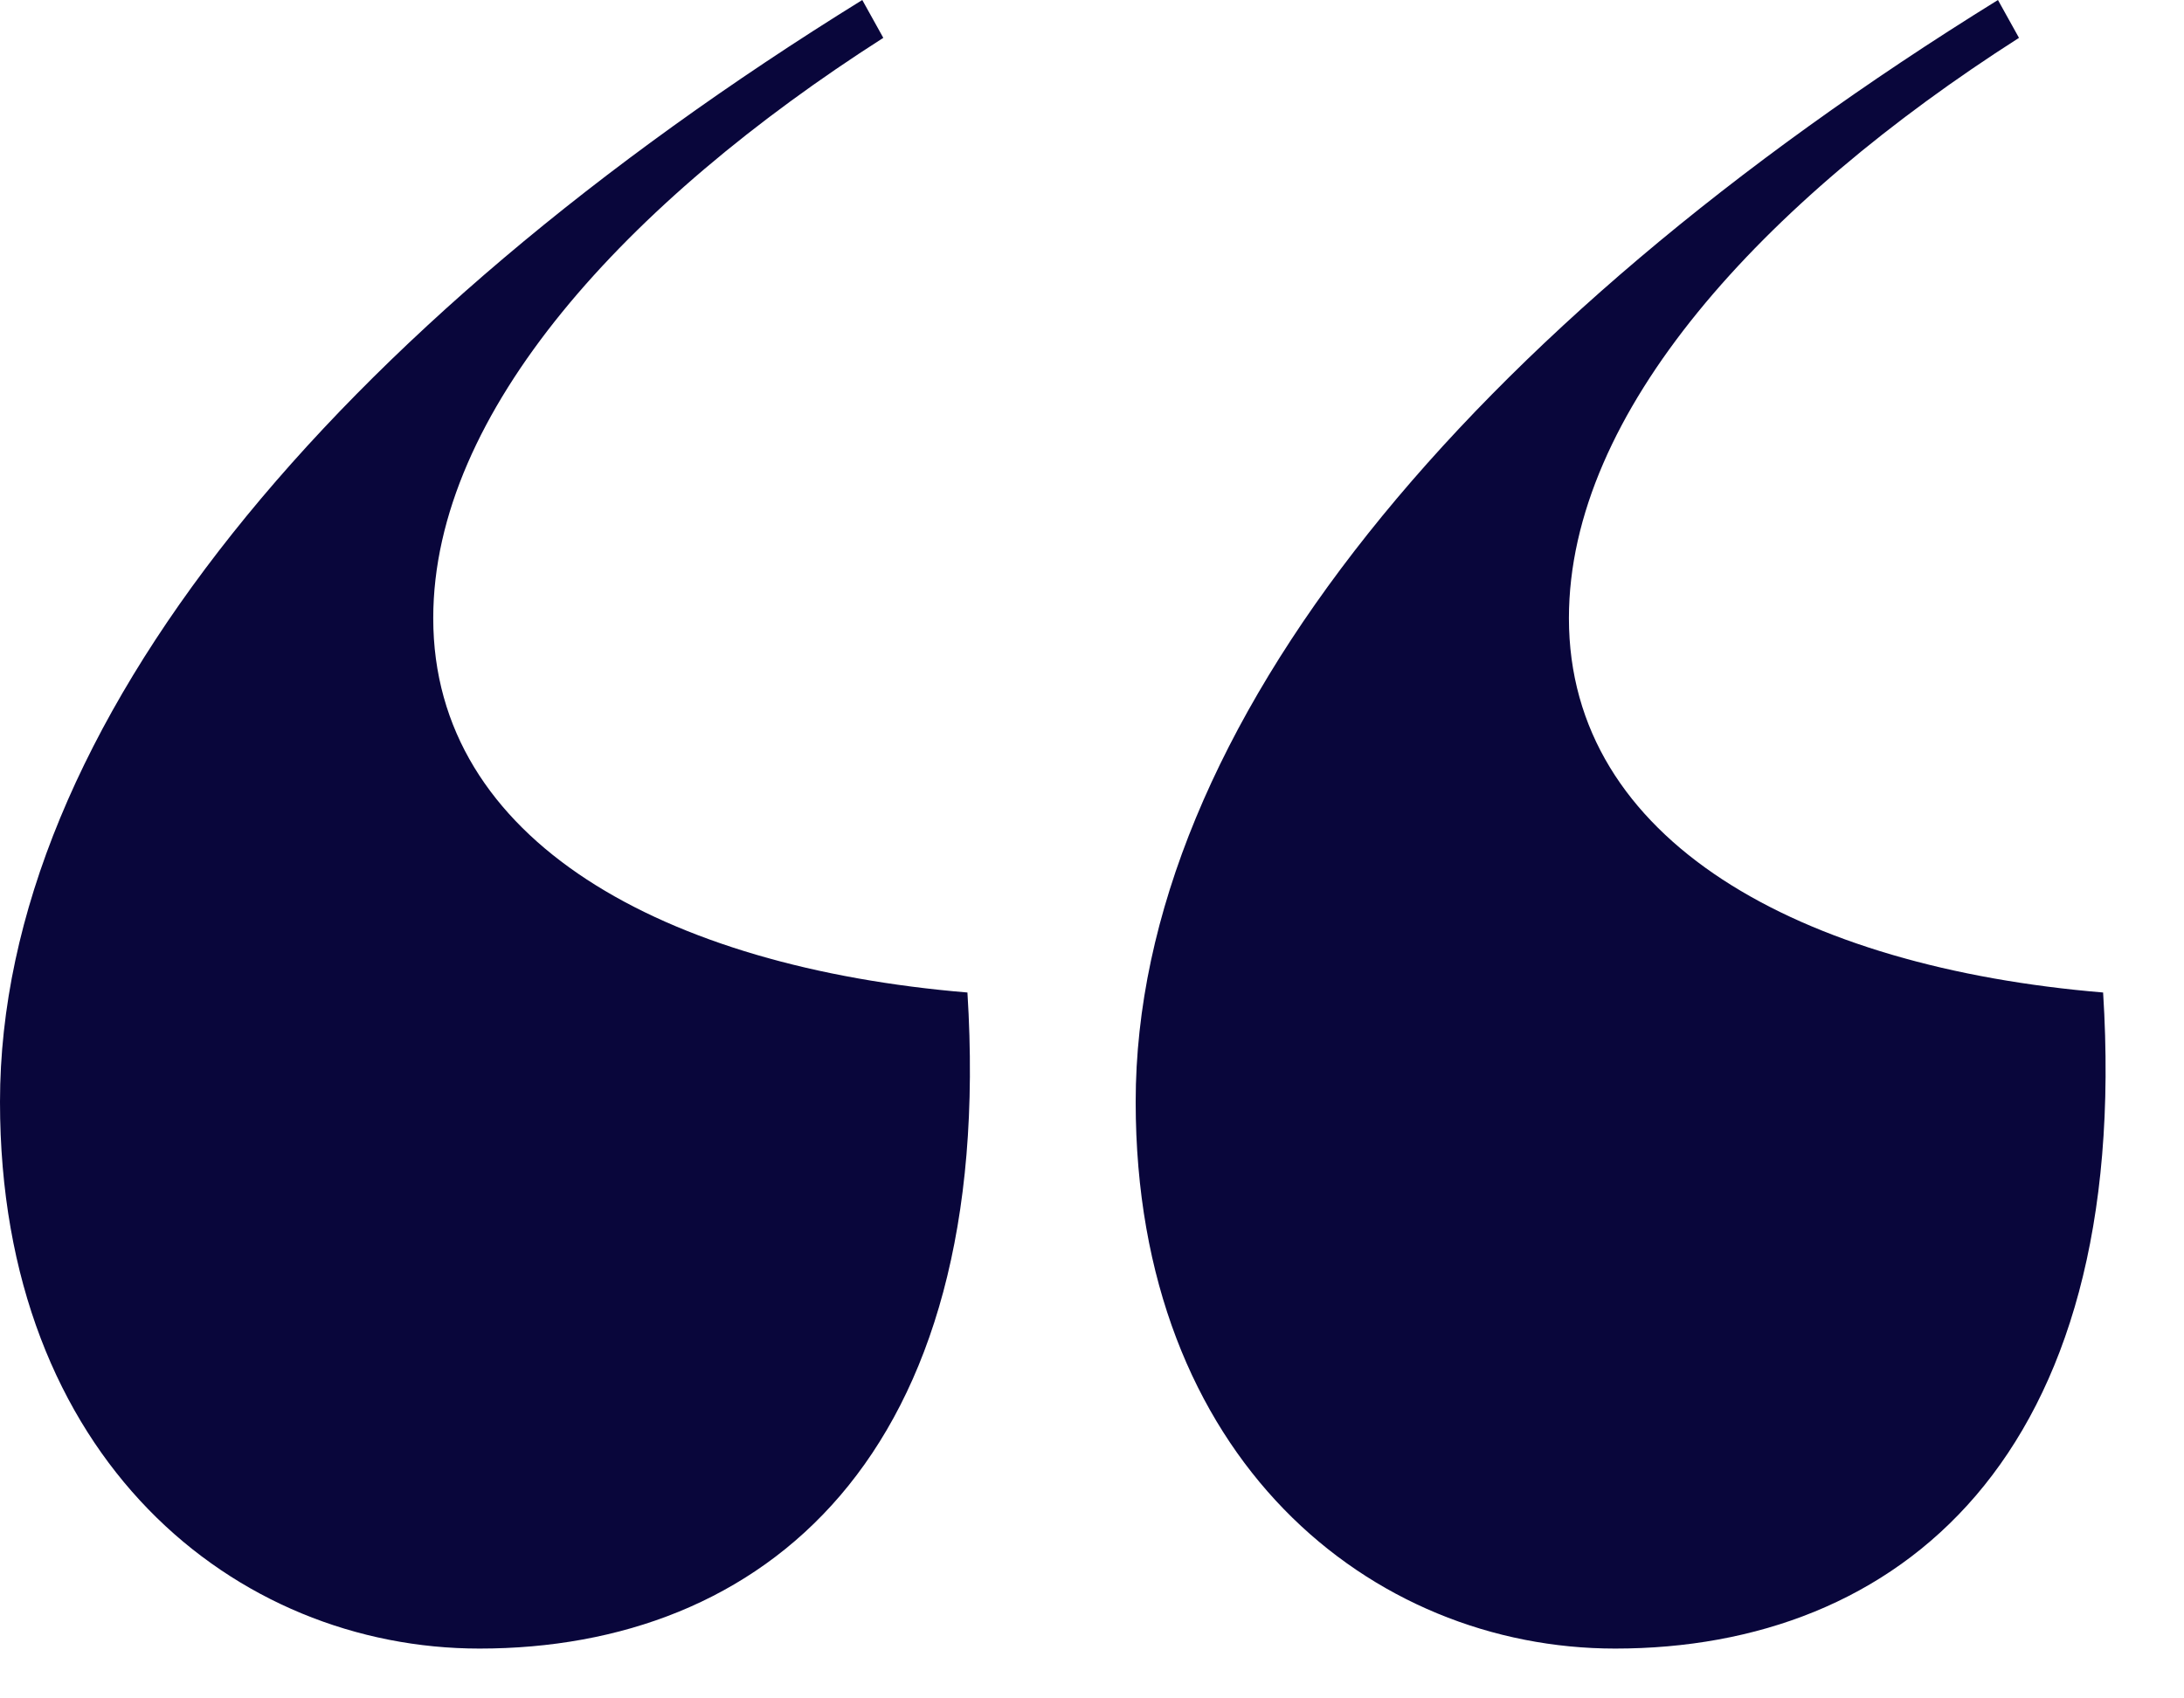 <svg width="27" height="21" viewBox="0 0 27 21" fill="none" xmlns="http://www.w3.org/2000/svg">
<path d="M5.928 20.384C2.912 20.384 0 18.044 0 13.624C0 8.996 4.108 4.056 10.66 0L10.92 0.468C7.748 2.496 5.356 5.096 5.356 7.644C5.356 10.4 8.216 11.96 11.96 12.272C12.324 18.044 9.412 20.384 5.928 20.384ZM19.968 20.384C16.952 20.384 14.04 18.044 14.04 13.624C14.04 8.996 18.148 4.056 24.7 0L24.96 0.468C21.788 2.496 19.396 5.096 19.396 7.644C19.396 10.4 22.256 11.96 26 12.272C26.364 18.044 23.452 20.384 19.968 20.384Z" fill="#09063B"/>
</svg>
